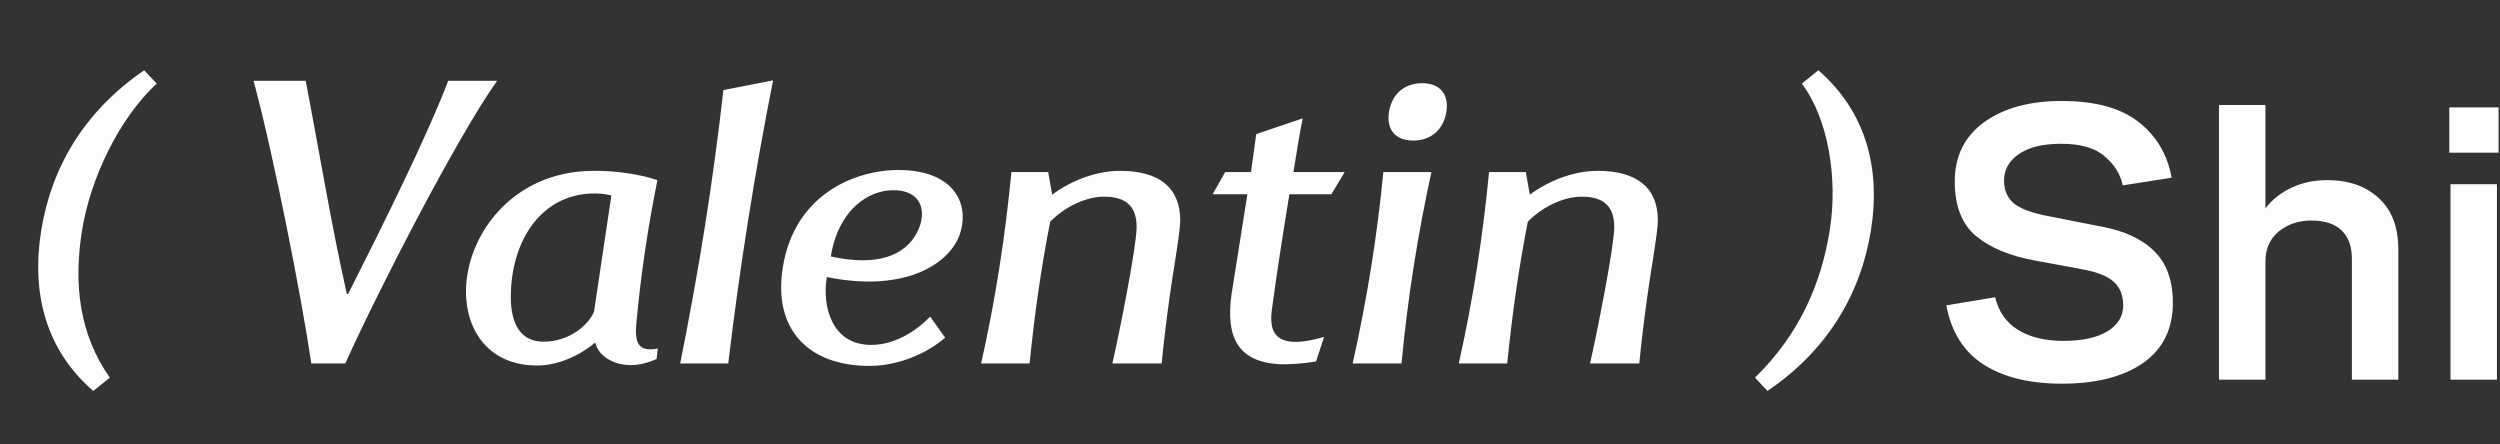 <?xml version="1.0" encoding="UTF-8"?> <svg xmlns="http://www.w3.org/2000/svg" width="1238" height="220" viewBox="0 0 1238 220" fill="none"><rect x="0" y="0" width="1238" height="220" fill="#333333" stroke="none"/><path d="M963.8 151.2L988 147.2C989.733 154.4 993.533 159.8 999.4 163.4C1005.27 167 1012.73 168.8 1021.8 168.8C1031 168.8 1038.2 167.267 1043.4 164.2C1048.73 161 1051.4 156.667 1051.4 151.2C1051.4 146.267 1049.87 142.4 1046.8 139.6C1043.73 136.8 1038.6 134.733 1031.4 133.4L1007.6 129C995.2 126.733 985.467 122.667 978.4 116.8C971.467 110.933 968 101.933 968 89.8C968 77.4 972.8 67.667 982.4 60.6C992.133 53.533 1005 50 1021 50C1037.53 50 1050.2 53.467 1059 60.4C1067.8 67.2 1073.27 76.4 1075.4 88L1051.2 91.8C1050 86.2 1047 81.4 1042.2 77.4C1037.53 73.267 1030.33 71.2 1020.6 71.2C1011.53 71.2 1004.53 72.933 999.6 76.4C994.8 79.733 992.4 84.067 992.4 89.4C992.4 94.333 994.133 98.2 997.6 101C1001.2 103.667 1007.07 105.733 1015.2 107.2L1040.6 112.2C1052.07 114.333 1060.8 118.4 1066.8 124.4C1072.93 130.4 1076 138.933 1076 150C1076 162.933 1071.07 172.867 1061.2 179.8C1051.33 186.6 1037.93 190 1021 190C1005.13 190 992.267 186.867 982.4 180.6C972.533 174.333 966.333 164.533 963.8 151.2ZM1098.85 188V52H1121.85V103.2C1125.05 98.933 1129.31 95.533 1134.65 93C1139.98 90.467 1145.91 89.2 1152.45 89.2C1162.98 89.2 1171.45 92.133 1177.85 98C1184.38 103.867 1187.65 112.4 1187.65 123.6V188H1164.65V128.2C1164.65 122.067 1162.98 117.4 1159.65 114.2C1156.31 110.867 1151.25 109.2 1144.45 109.2C1138.31 109.2 1132.98 111 1128.45 114.6C1124.05 118.2 1121.85 123.2 1121.85 129.6V188H1098.85ZM1212.89 75.6V53.2H1237.29V75.6H1212.89ZM1213.49 188V91.2H1236.49V188H1213.49Z" fill="#FDFDFD"></path><path d="M46.2 193.6C22.8 173.4 15.4 145.4 20.4 114.2C25.4 83 41.6 55.2 71.4 34.8L77.6 41.4C59 58.6 44.8 88.2 40.6 114.2C36.4 140.4 39.2 165.6 54.4 187L46.2 193.6ZM246.163 40C226.363 68 187.963 142.4 170.963 180H154.163C149.363 147.2 135.363 76.2 125.563 40H151.363C157.963 74 163.963 111 171.763 145.6H172.363C189.963 110.8 211.163 68.2 221.963 40H246.163ZM325.15 177.8C320.95 179.6 316.75 180.8 312.55 180.8C303.75 180.8 296.35 176.4 294.75 169.6C287.75 175.6 276.95 181 265.95 181C242.35 181 230.75 164 230.75 144.4C230.75 117.4 252.95 84.8 293.75 84.6C303.75 84.4 316.95 86.2 325.55 89.2C320.75 113 317.35 136 315.15 159.8C314.15 170 316.15 174.4 325.75 172.6L325.15 177.8ZM252.95 147C252.95 159.4 257.15 169.2 269.15 169.2C281.95 169.2 291.35 161 294.15 154.4L302.75 96.8C301.15 96.4 298.35 95.8 294.55 95.8C267.35 95.8 252.95 120.2 252.95 147ZM336.828 180C346.228 133 353.028 90.6 358.228 44.6L382.828 39.8C373.628 86.2 366.228 133 360.628 180H336.828ZM430.628 181.2C399.628 181.2 382.828 162.4 387.628 132.6C393.228 96.4 423.428 83.8 446.028 84.2C470.828 84.6 479.828 99.2 475.828 114.2C472.028 129.4 449.828 145.4 409.428 137.2C407.028 152 412.028 170.8 431.428 170.8C443.028 170.8 453.628 164 460.628 156.8L468.028 167.2C459.428 174.8 445.028 181.2 430.628 181.2ZM411.428 127C441.428 133.6 452.228 121.6 455.628 111.6C459.028 100.6 452.828 94 442.228 94.2C430.228 94.2 415.228 103.6 411.428 127ZM485.852 180C493.052 148 497.852 116.4 500.852 85.2H519.052L521.052 96.4C530.452 89.4 542.852 84.6 554.652 84.6C573.652 84.6 584.452 92.6 584.452 109.2C584.452 115.2 580.652 136 579.252 146.6C577.652 158 576.252 169.6 575.252 180H550.852C554.052 166.2 562.852 122.2 562.852 112.4C562.852 100.6 555.852 97.4 546.652 97.4C538.452 97.4 527.852 101.8 520.052 109.8C515.452 133.2 512.252 156.2 509.852 180H485.852ZM609.9 145.4C612.5 129.4 615.1 112.4 617.7 96.2H600.5L606.7 85.2H619.5C620.3 78.8 621.3 72.4 622.1 66.4L645.1 58.6C643.5 66.4 642.1 75.4 640.5 85.2H665.9L659.3 96.2H638.5C635.3 115.8 632.1 136.4 629.9 152.8C628.7 161.8 628.7 174.8 655.7 166.8L651.7 179C644.7 180.2 639.1 180.4 634.1 180.4C613.5 179.4 606.7 167.6 609.9 145.4ZM669.836 180C677.036 147.8 682.036 116.4 685.036 85.2H708.836C702.036 116.4 697.036 147.8 694.036 180H669.836ZM687.836 55.4C689.236 46.6 695.436 41.2 704.236 41.2C713.036 41.2 717.636 46.6 716.236 55.4C714.836 64.2 708.636 69.6 699.836 69.6C691.036 69.6 686.436 64.2 687.836 55.4ZM722.375 180C729.575 148 734.375 116.4 737.375 85.2H755.575L757.575 96.4C766.975 89.4 779.375 84.6 791.175 84.6C810.175 84.6 820.975 92.6 820.975 109.2C820.975 115.2 817.175 136 815.775 146.6C814.175 158 812.775 169.6 811.775 180H787.375C790.575 166.2 799.375 122.2 799.375 112.4C799.375 100.6 792.375 97.4 783.175 97.4C774.975 97.4 764.375 101.8 756.575 109.8C751.975 133.2 748.775 156.2 746.375 180H722.375ZM869.063 187C891.063 165.6 901.863 140.4 906.063 114.2C910.263 88.2 905.263 58.6 892.263 41.4L900.463 34.8C923.863 55.2 931.463 83 926.463 114.2C921.463 145.4 905.063 173.4 875.263 193.6L869.063 187Z" fill="#FDFDFD"></path></svg> 